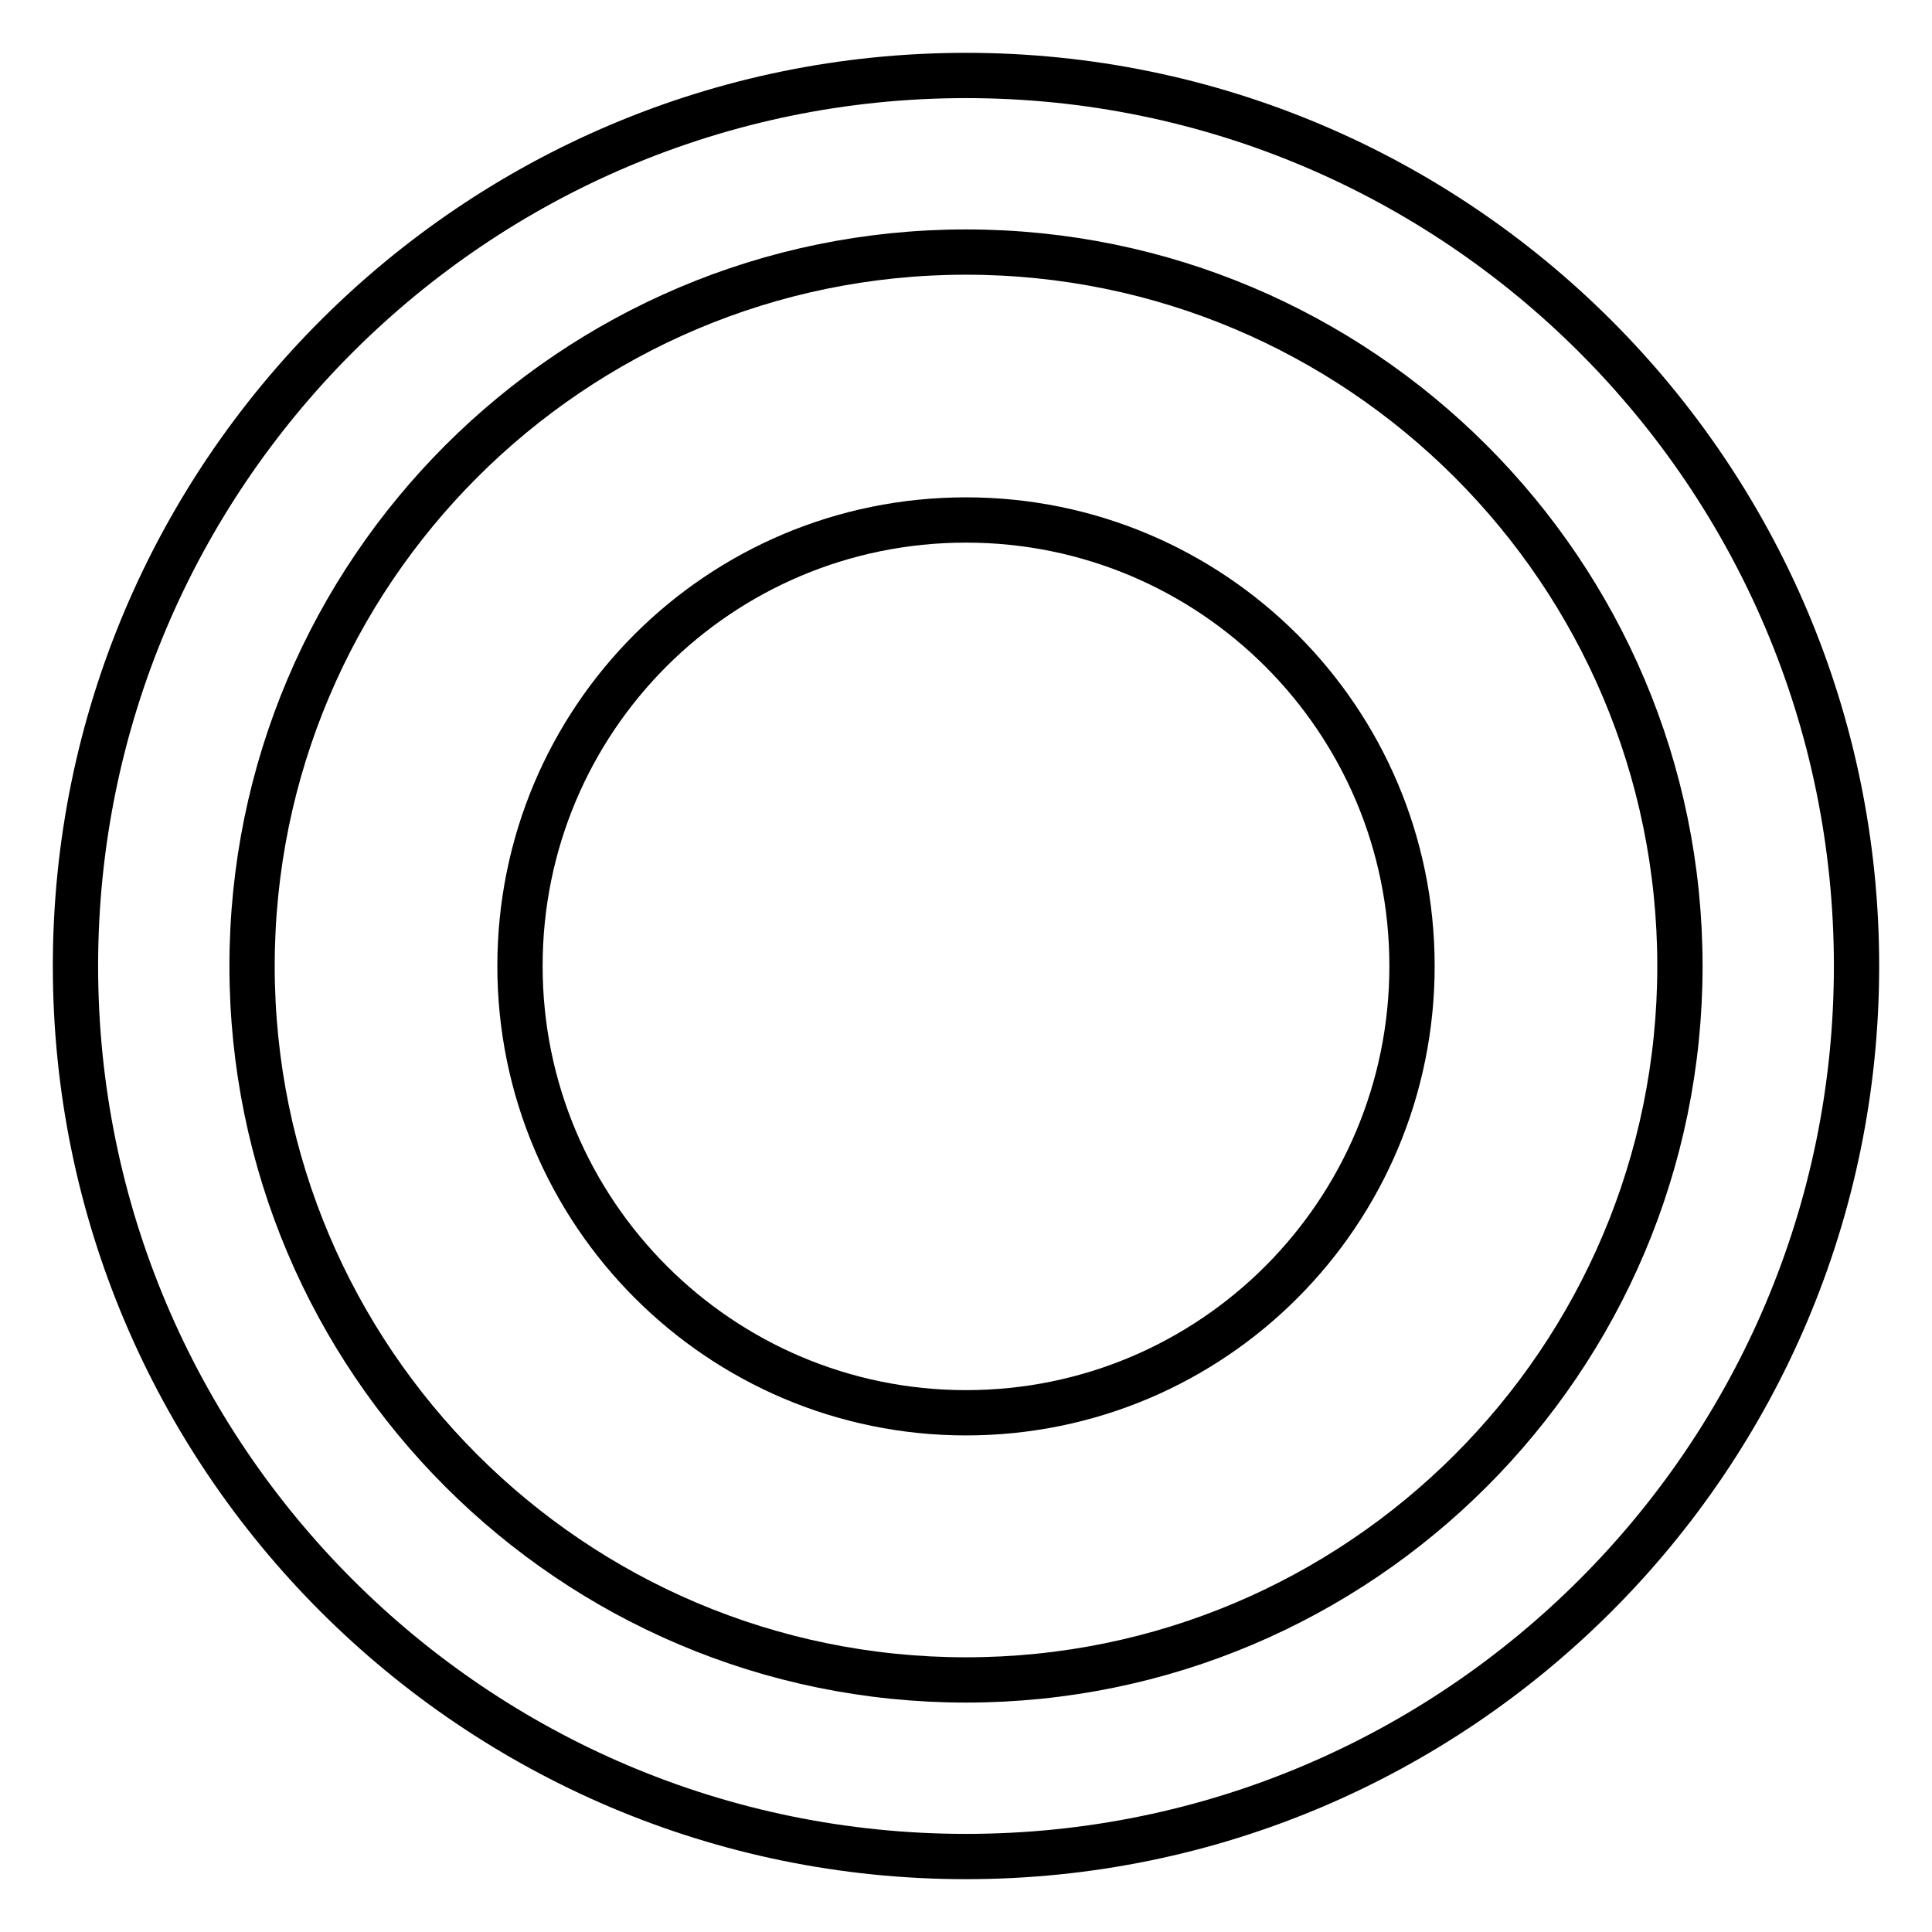 <?xml version="1.0" encoding="utf-8"?>
<!-- Svg Vector Icons : http://www.onlinewebfonts.com/icon -->
<!DOCTYPE svg PUBLIC "-//W3C//DTD SVG 1.1//EN" "http://www.w3.org/Graphics/SVG/1.1/DTD/svg11.dtd">
<svg version="1.1" xmlns="http://www.w3.org/2000/svg" xmlns:xlink="http://www.w3.org/1999/xlink" x="0px" y="0px" viewBox="0 0 256 256" enable-background="new 0 0 256 256" xml:space="preserve">
<g> <path stroke-width="6" fill-opacity="0" stroke="#000000"  d="M68.9,128c0,32.7,26.5,59.2,59.1,59.2c32.7,0,59.1-26.5,59.1-59.2c0-32.7-26.5-59.1-59.1-59.1 C95.3,68.9,68.9,95.3,68.9,128L68.9,128z"/> <path stroke-width="6" fill-opacity="0" stroke="#000000"  d="M128,246c-65.1,0-118-52.9-118-118C10,62.9,62.9,10,128,10c65.1,0,118,52.9,118,118 C246,193.1,193.1,246,128,246z M128,33.4c-52.2,0-94.6,42.4-94.6,94.6c0,52.2,42.4,94.6,94.6,94.6s94.6-42.4,94.6-94.6 C222.6,75.8,180.2,33.4,128,33.4z"/></g>
</svg>